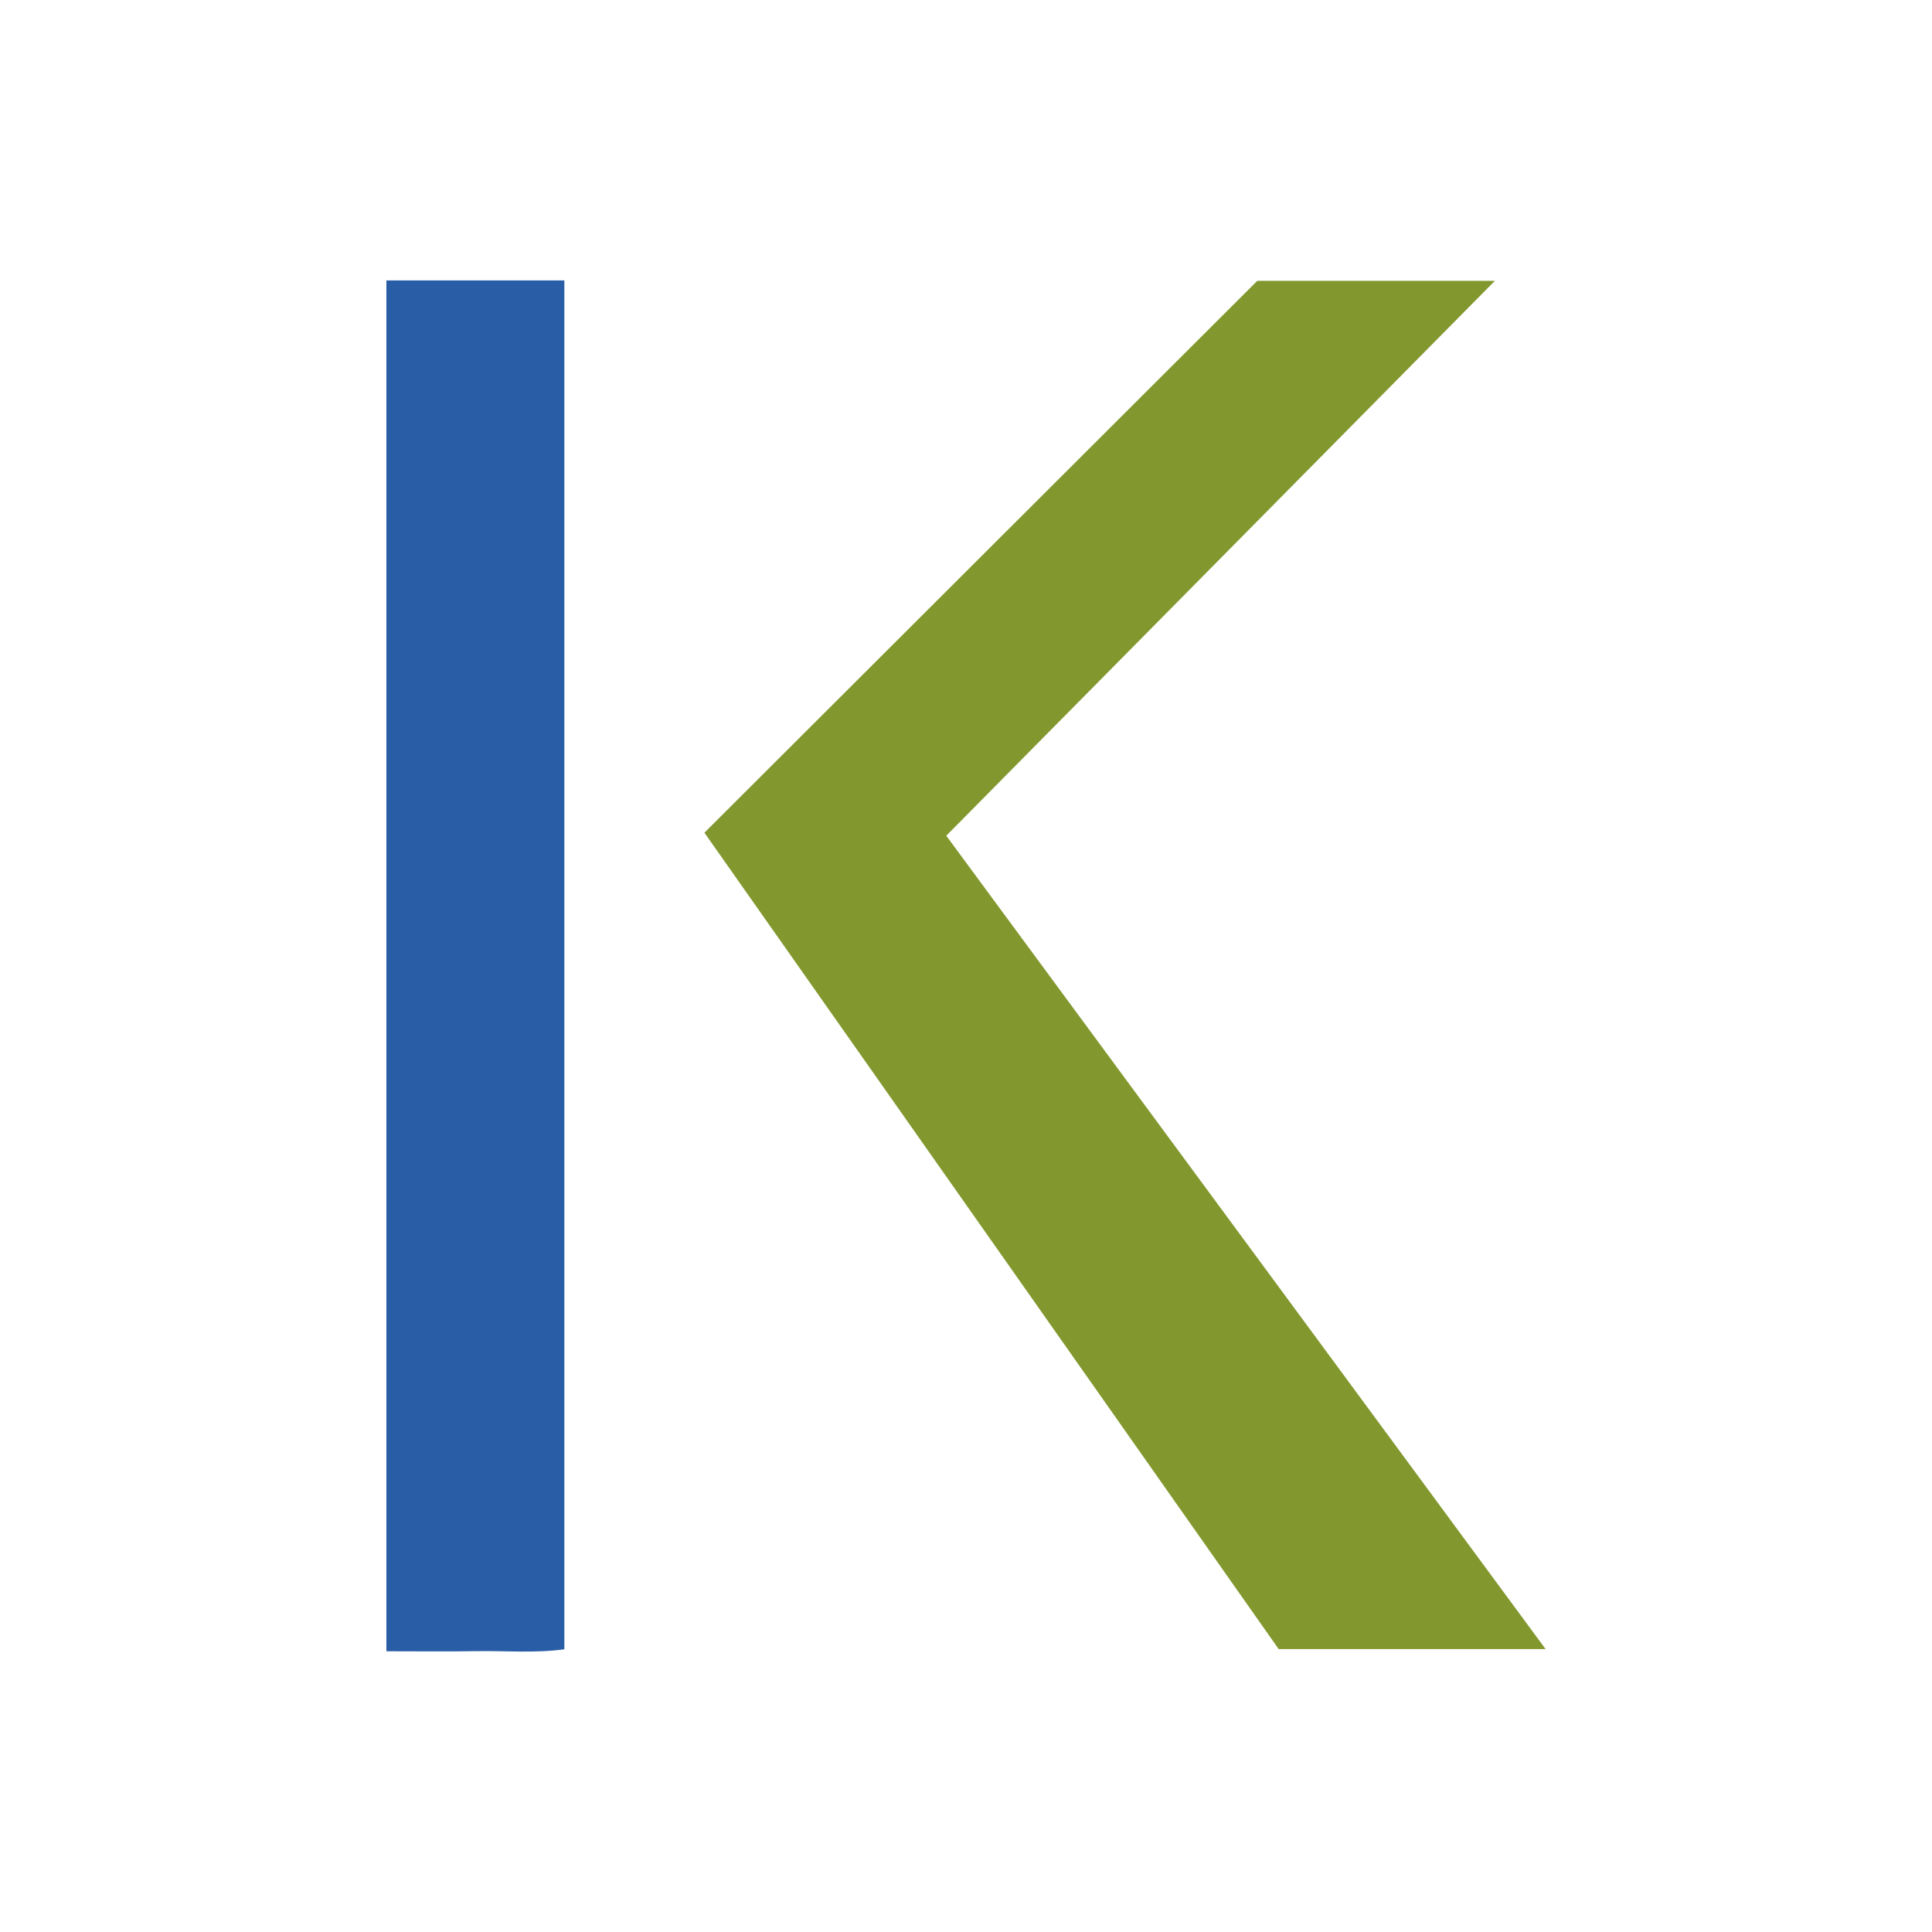 <svg id="Layer_1" data-name="Layer 1" xmlns="http://www.w3.org/2000/svg" viewBox="0 0 300 300"><path d="M146.937,129.771c30.978,42.041,61.793,83.86,93.063,126.298H198.55c-29.688-42.206-59.6-84.729-89.17-126.767l85.855-85.698h36.897C203.414,72.649,175.302,101.082,146.937,129.771Z" fill="#82982e"/><path d="M60,43.543H87.632V256.101c-4.583.631-9.141.213-13.669.289-4.566.077-9.135.017-13.963.017Z" fill="#295ea7"/></svg>